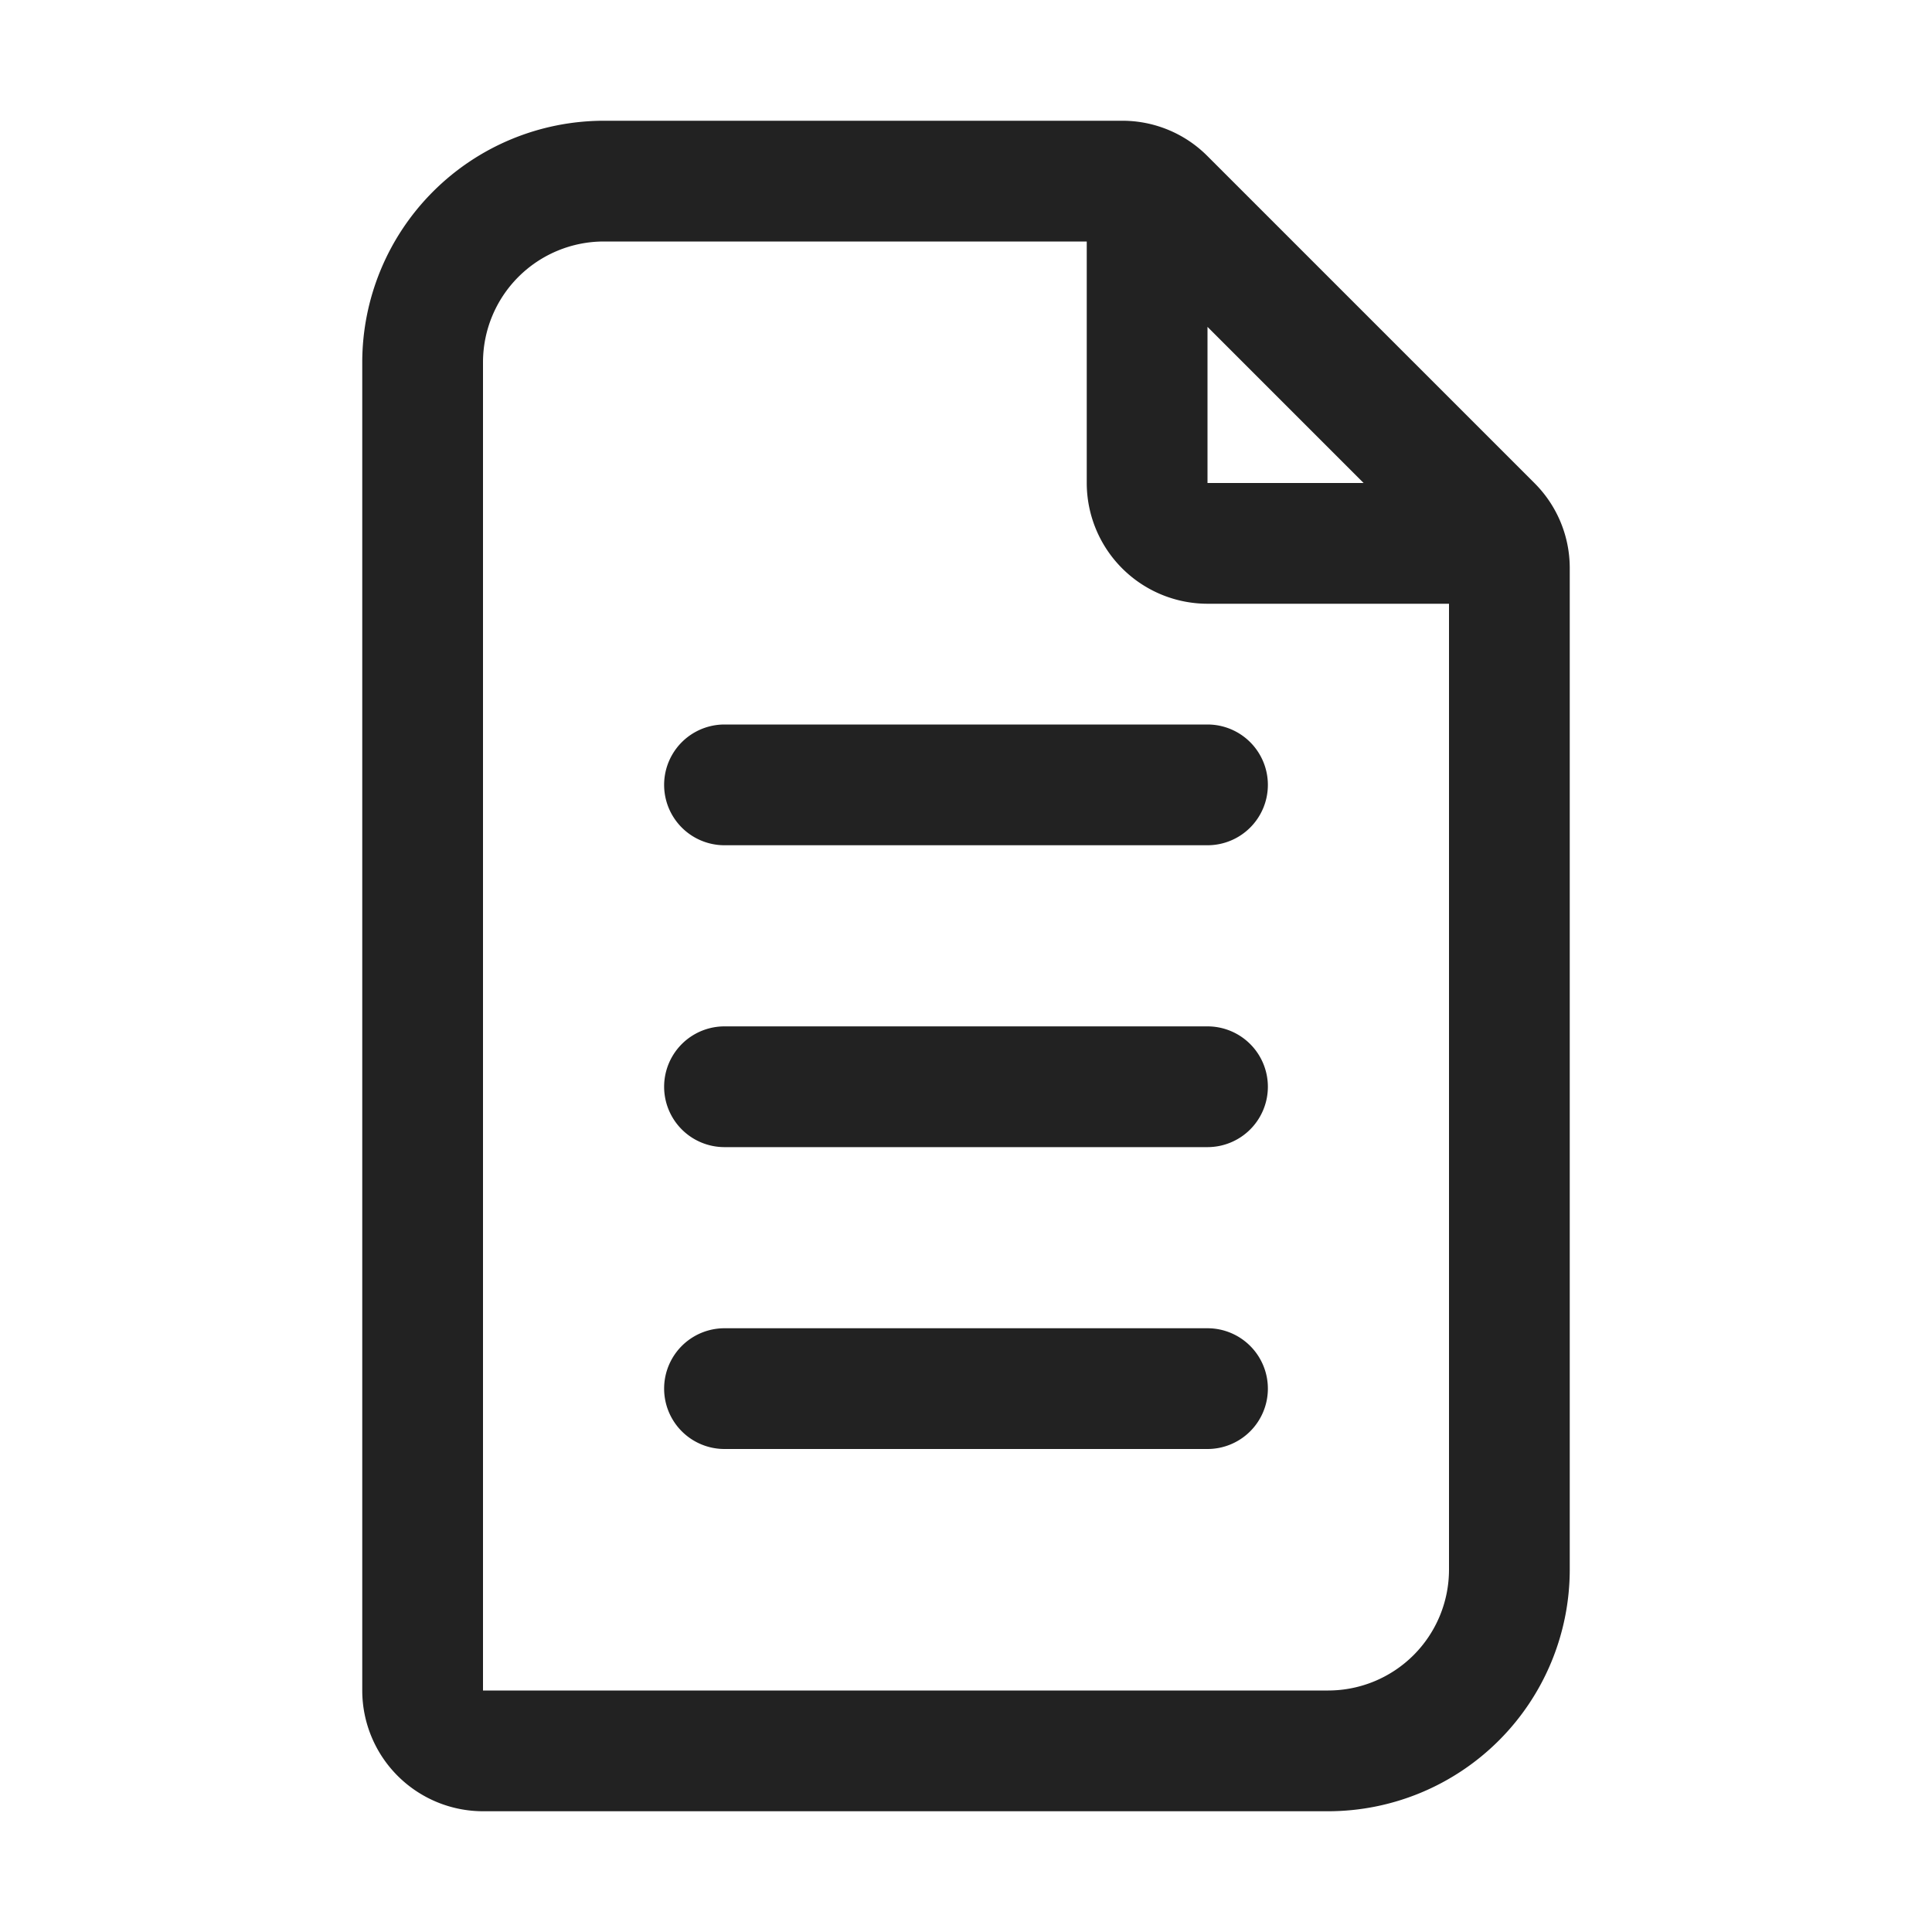 <svg xmlns="http://www.w3.org/2000/svg" viewBox="0 0 64 64"><defs><style>.cls-1{fill:#222;}.cls-2{fill:none;}</style></defs><title>TC</title><g id="ARTWORK"><path class="cls-1" d="M50.828,16,40,5.172A3.973,3.973,0,0,0,37.172,4H20a8.009,8.009,0,0,0-8,8V56a4.004,4.004,0,0,0,4,4H44a8.009,8.009,0,0,0,8-8V18.828A3.973,3.973,0,0,0,50.828,16Zm-5.656,0H40V10.828ZM44,56H16V12a4.004,4.004,0,0,1,4-4H36v8a4.004,4.004,0,0,0,4,4h8V52A4.004,4.004,0,0,1,44,56ZM42,36a2,2,0,0,1-2,2H24a2,2,0,0,1,0-4H40A2,2,0,0,1,42,36Zm0-10a2,2,0,0,1-2,2H24a2,2,0,0,1,0-4H40A2,2,0,0,1,42,26Zm0,20a2,2,0,0,1-2,2H24a2,2,0,0,1,0-4H40A2,2,0,0,1,42,46Z"/></g><g id="White_space" data-name="White space"><rect class="cls-2" width="64" height="64"/></g></svg>